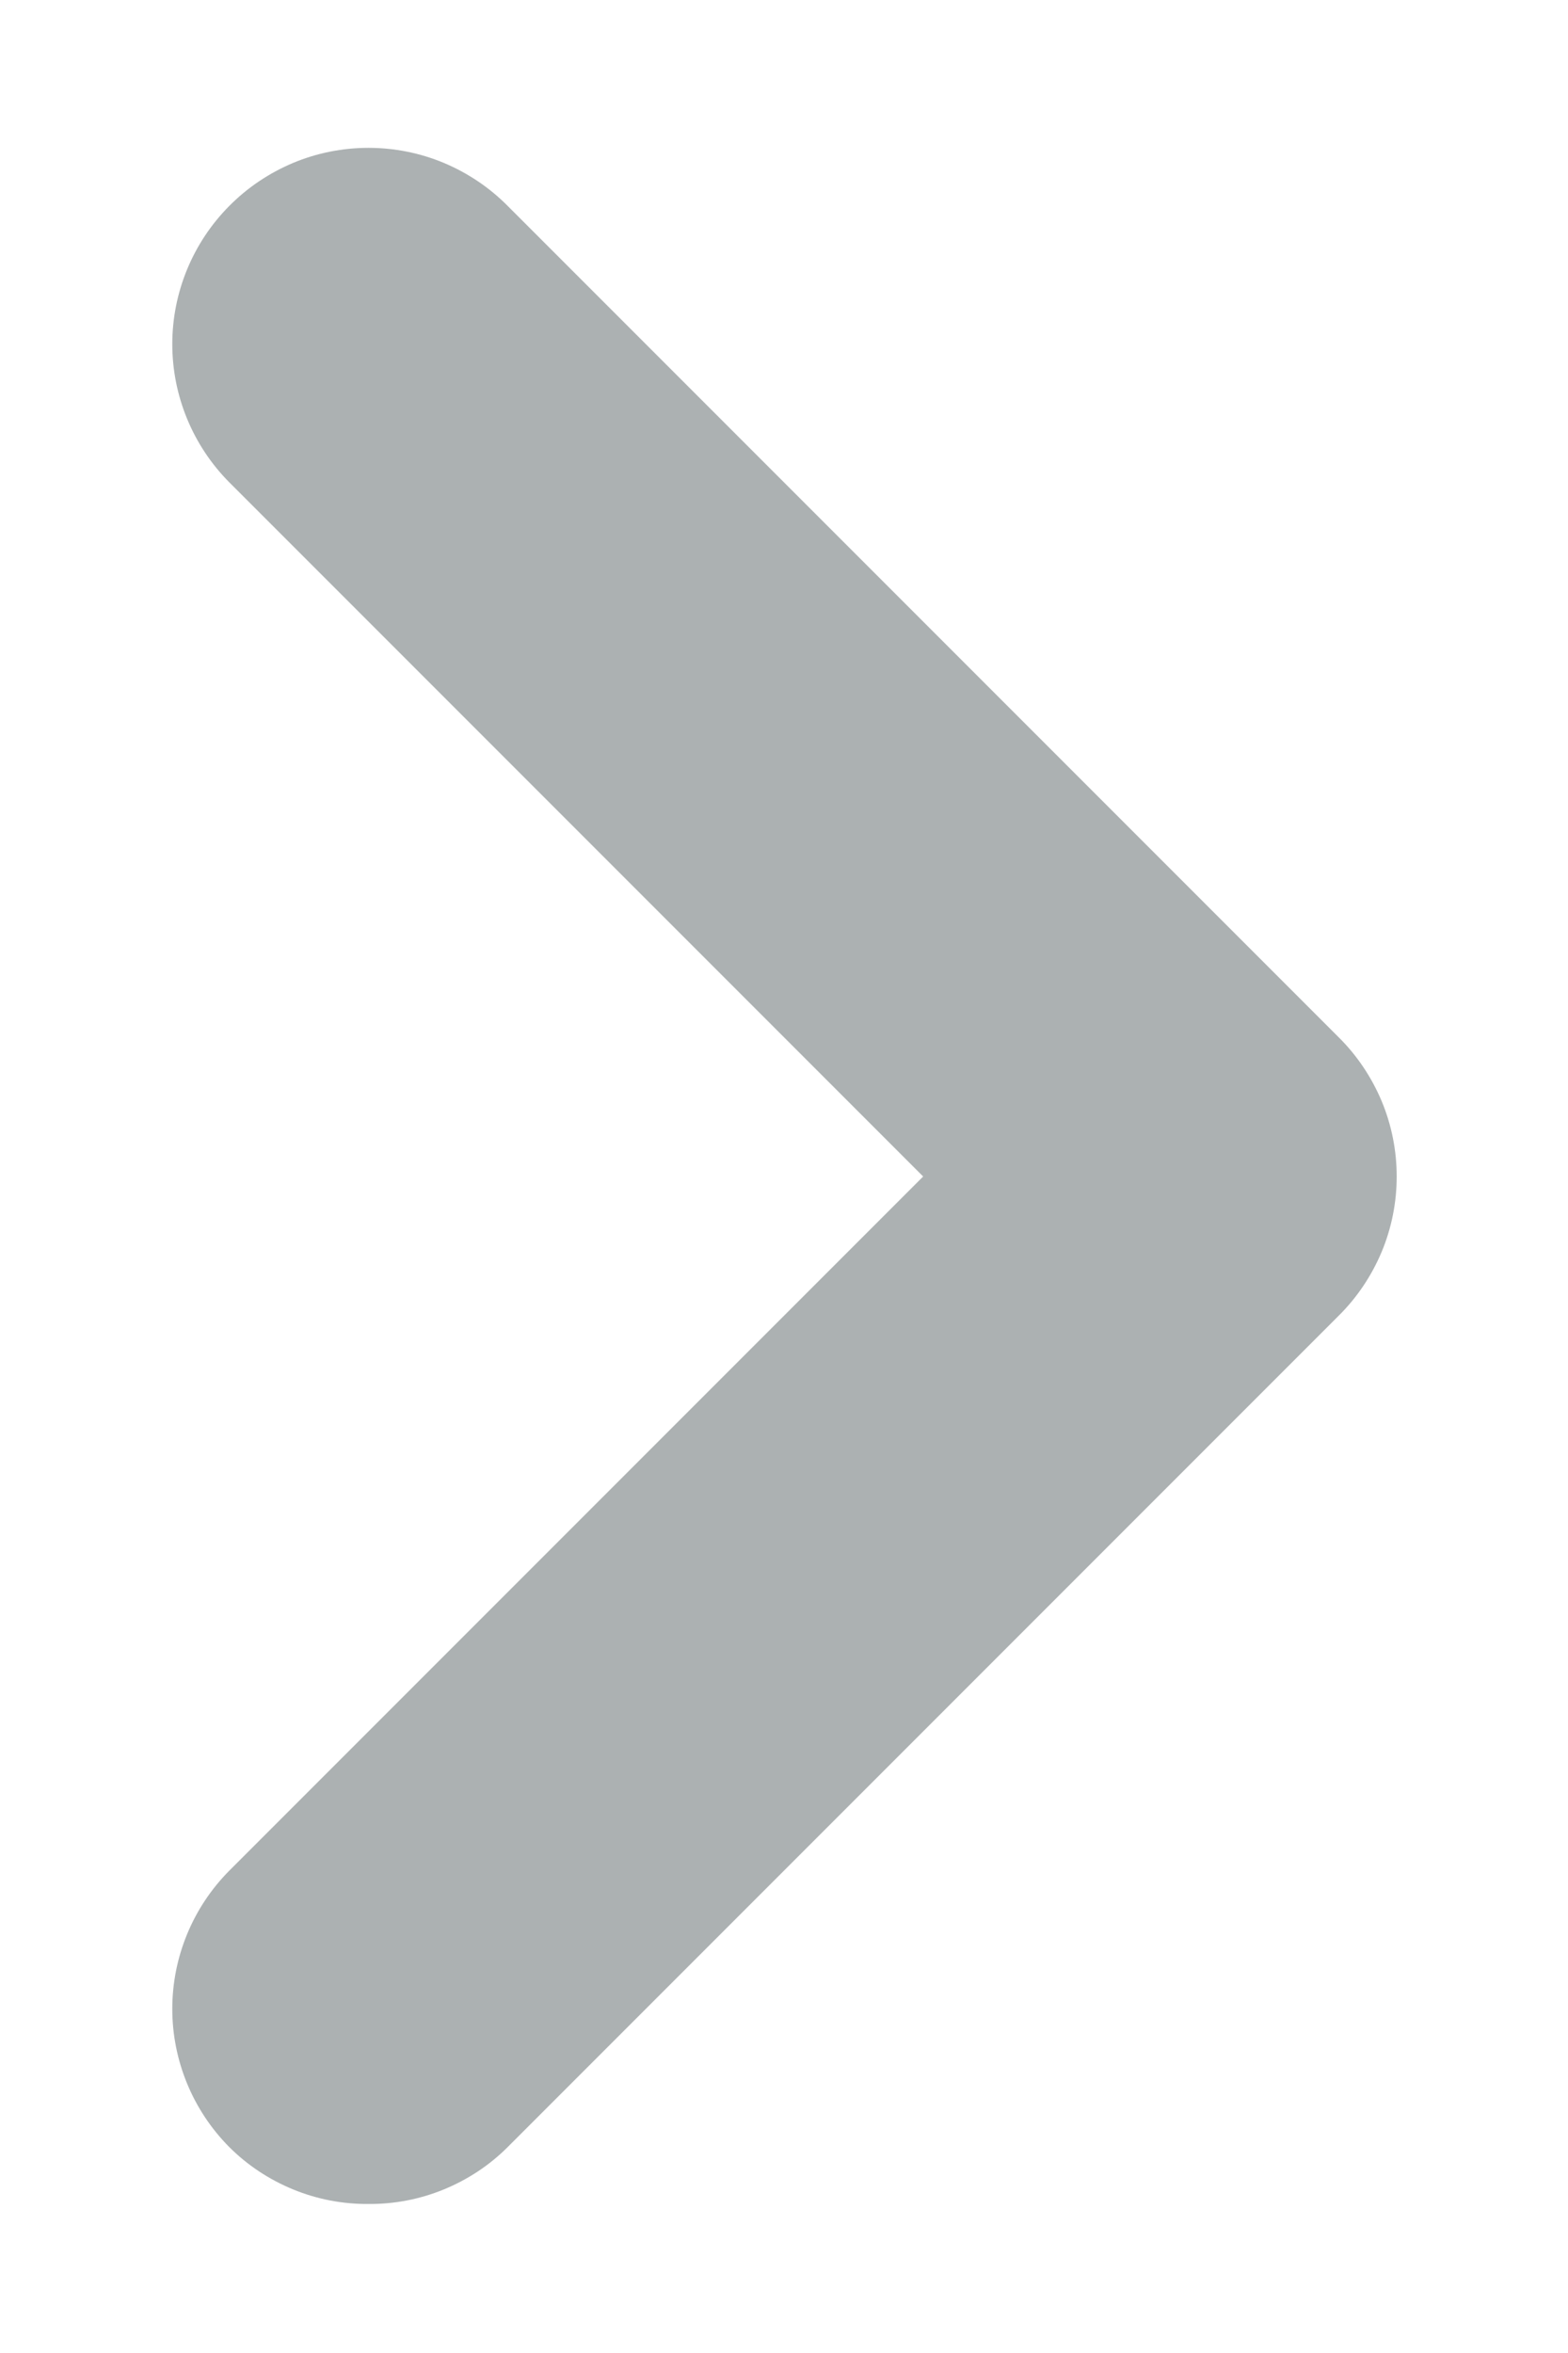 <svg width="8" height="12" viewBox="0 0 8 12" fill="none" xmlns="http://www.w3.org/2000/svg">
<path d="M6.83 5.29L2.59 1.05C2.497 0.956 2.386 0.882 2.265 0.831C2.143 0.78 2.012 0.754 1.88 0.754C1.748 0.754 1.617 0.78 1.495 0.831C1.374 0.882 1.263 0.956 1.17 1.05C0.984 1.237 0.879 1.491 0.879 1.755C0.879 2.019 0.984 2.273 1.17 2.46L4.71 6L1.17 9.54C0.984 9.727 0.879 9.981 0.879 10.245C0.879 10.509 0.984 10.763 1.17 10.95C1.263 11.043 1.374 11.116 1.496 11.166C1.618 11.216 1.748 11.241 1.88 11.24C2.012 11.241 2.142 11.216 2.264 11.166C2.386 11.116 2.497 11.043 2.59 10.95L6.83 6.71C6.924 6.617 6.998 6.506 7.049 6.385C7.1 6.263 7.126 6.132 7.126 6C7.126 5.868 7.1 5.737 7.049 5.615C6.998 5.494 6.924 5.383 6.83 5.29Z" fill="#8A9092" fill-opacity="0.7"/>
</svg>
